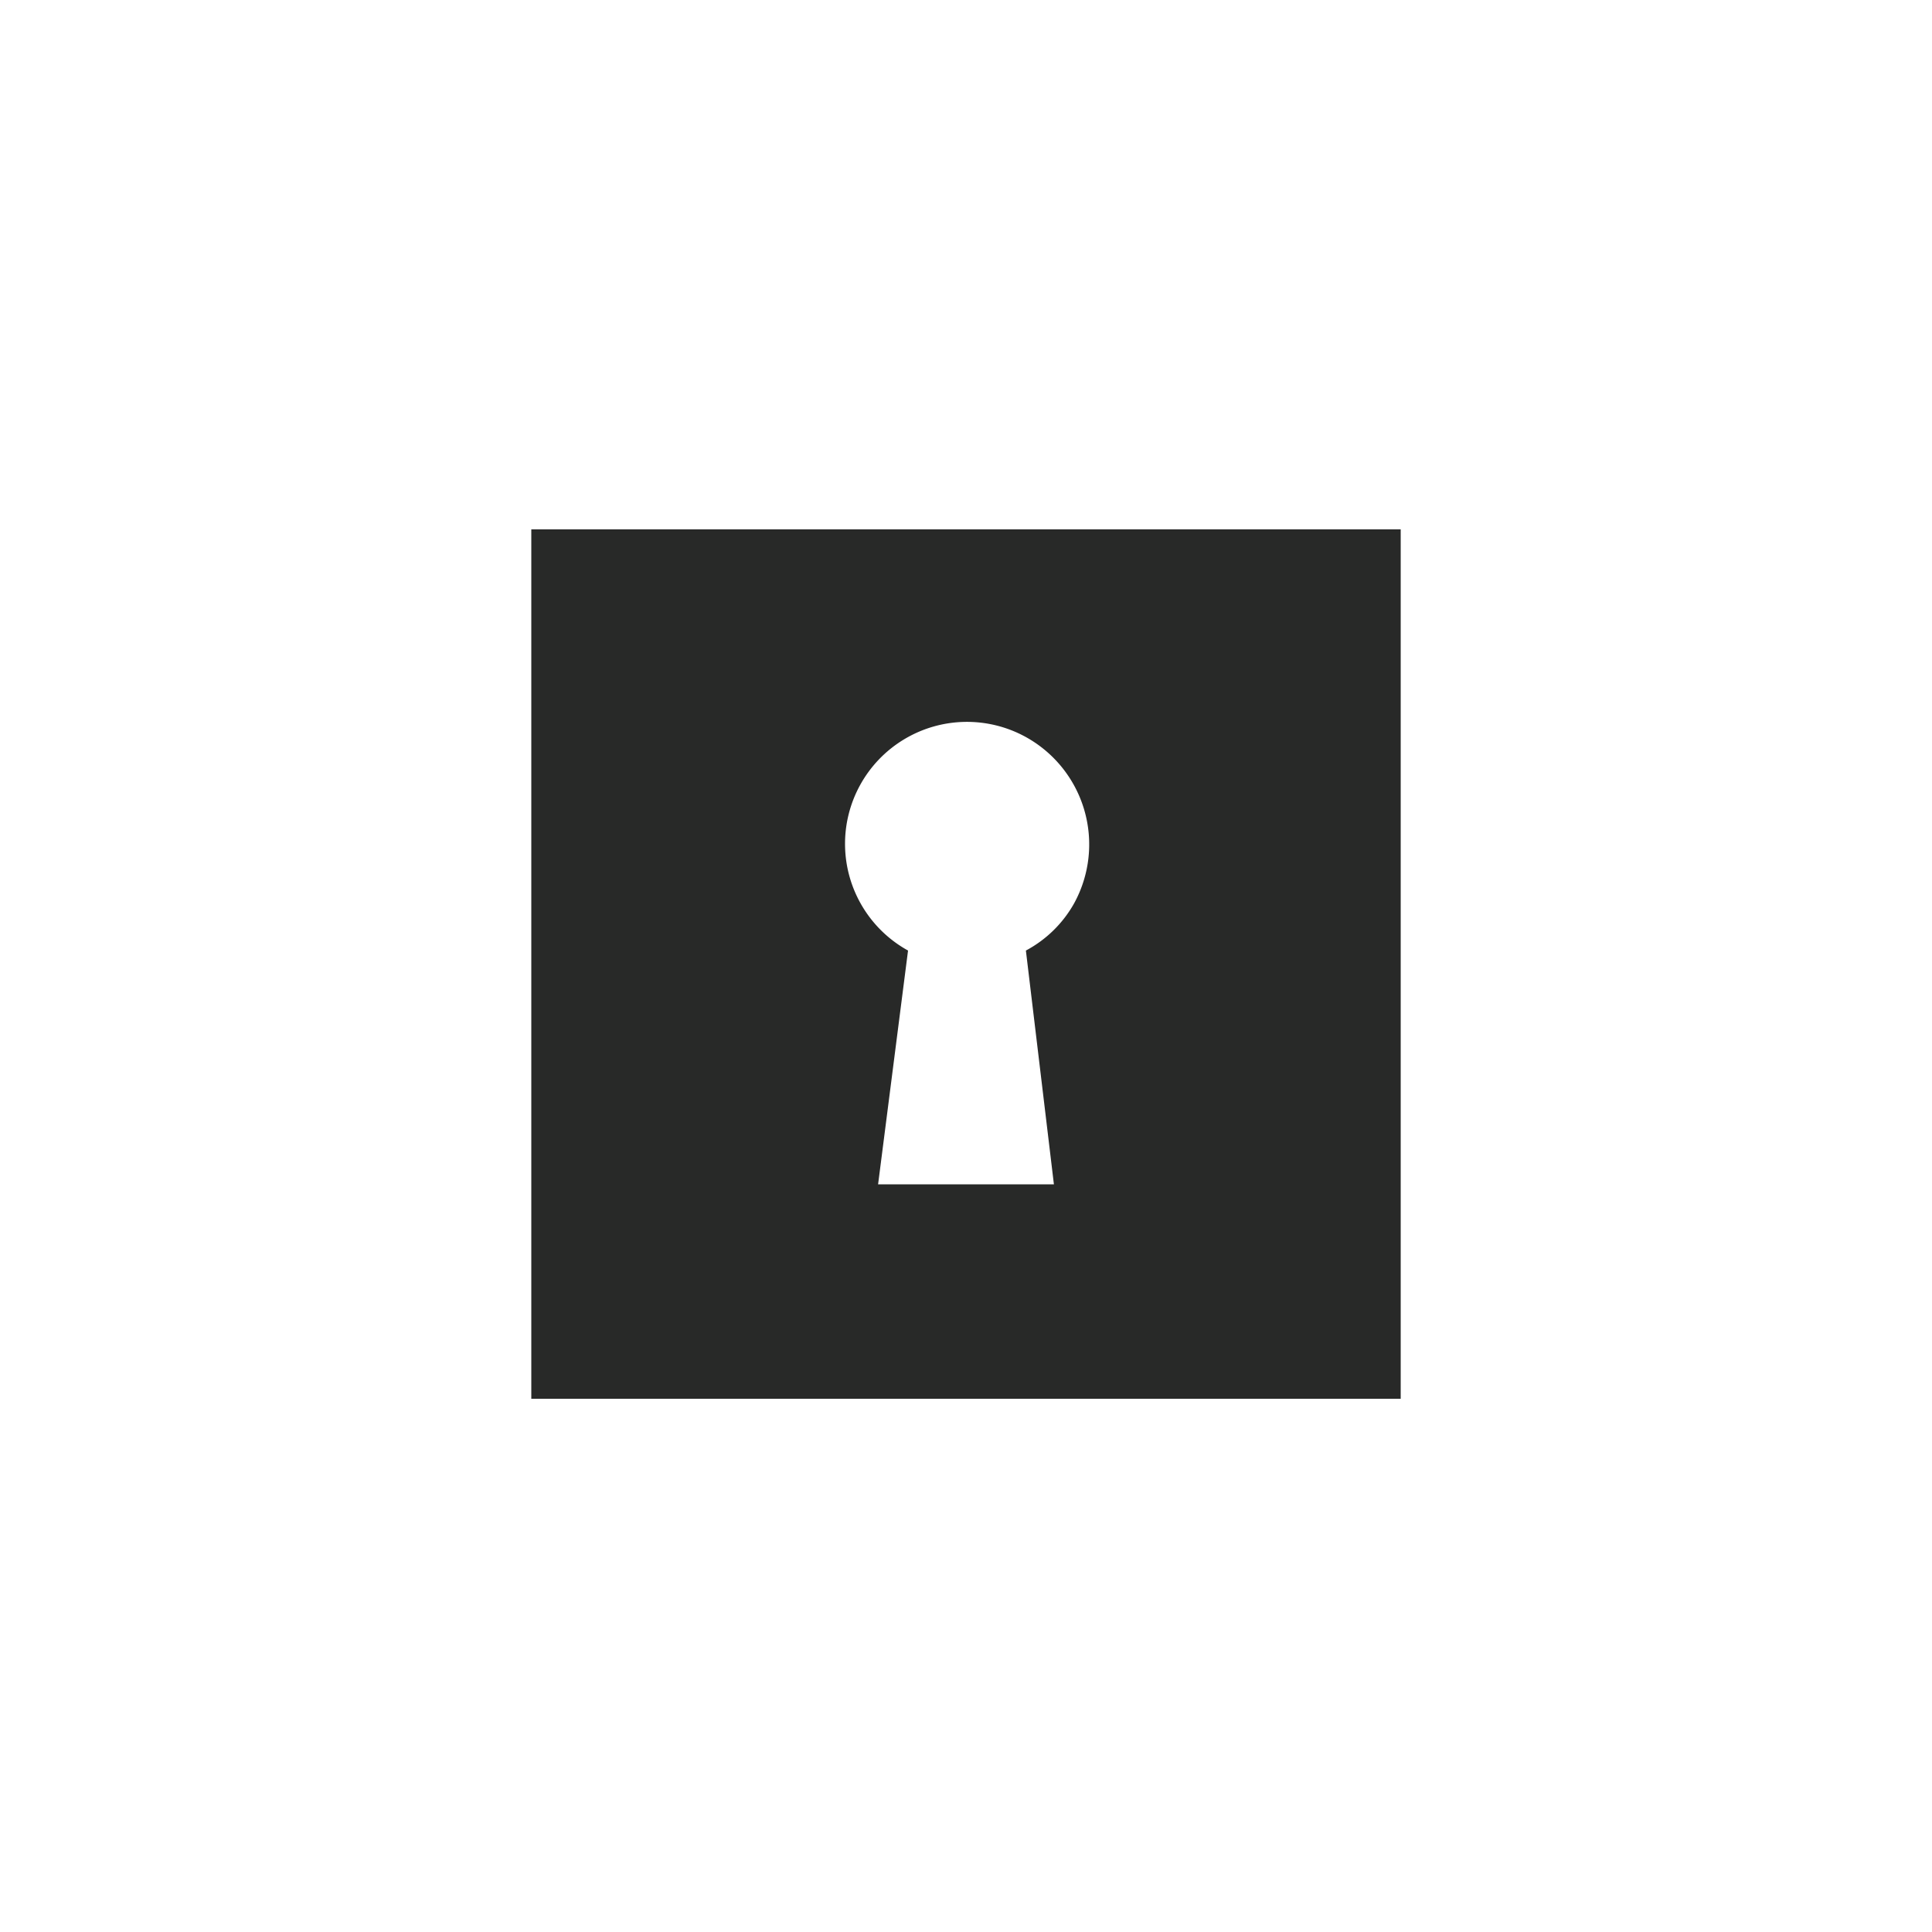 <svg id="Layer_1" data-name="Layer 1" xmlns="http://www.w3.org/2000/svg" viewBox="0 0 20 20"><defs><style>.cls-1{fill:#282928;}</style></defs><path class="cls-1" d="M5.5,5.48v9h9v-9Zm5.41,6.78H9.09L9.4,9.84a1.26,1.26,0,1,1,1.22-2.21,1.27,1.27,0,0,1,.5,1.72,1.24,1.24,0,0,1-.5.49Z"/></svg>